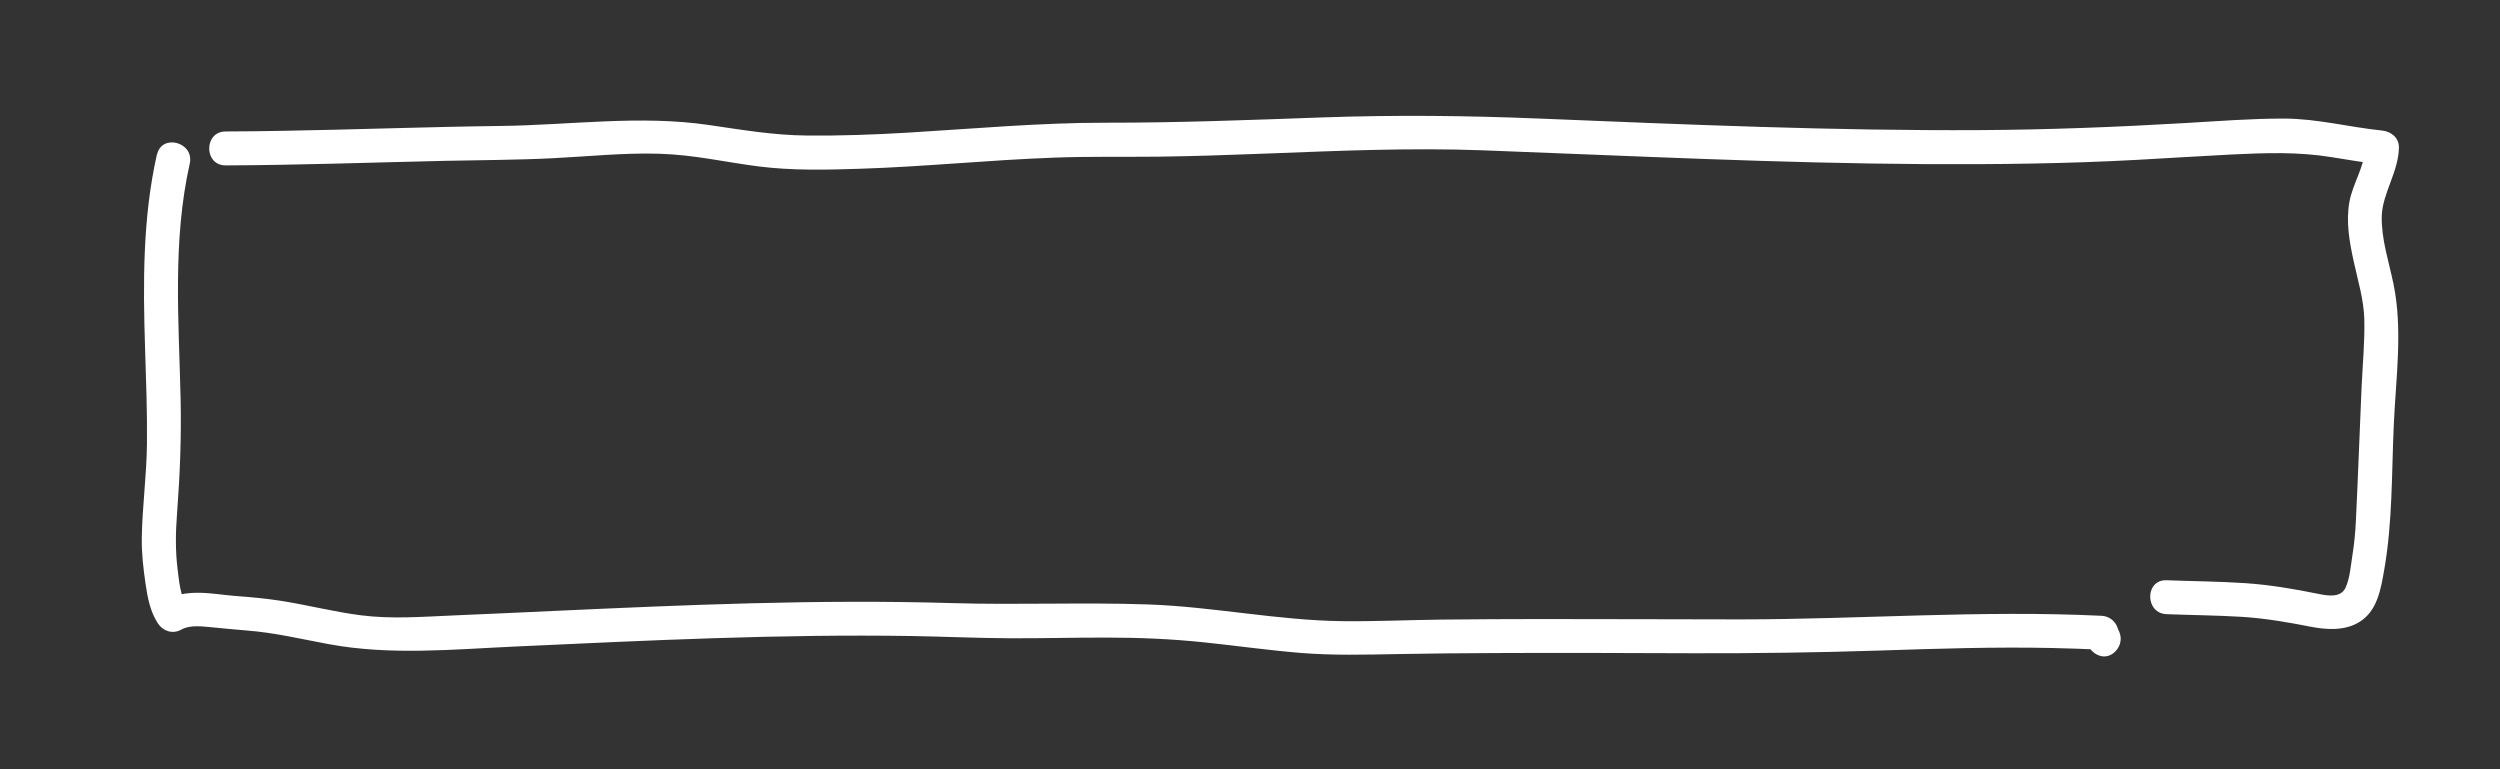 <?xml version="1.0" encoding="UTF-8"?><svg id="_レイヤー_2" xmlns="http://www.w3.org/2000/svg" viewBox="0 0 368.5 113.39"><rect x="0" y="0" width="368.5" height="113.39" fill="#333333" stroke="none"/><defs><style>.cls-1{fill:none;}.cls-2{fill:#fff;}</style></defs><g id="_レイヤー_2-2"><path class="cls-2" d="m23.13,22.76c-2.11,9.37-2.05,18.96-1.75,28.5.15,4.73.33,9.45.28,14.18s-.69,9.21-.76,13.82c-.04,2.3.23,4.57.56,6.84.29,1.99.69,4.1,1.83,5.81.76,1.14,2.18,1.59,3.42.9,1.3-.73,3.06-.48,4.48-.35,1.74.16,3.48.34,5.22.48,4.06.31,8.01,1.26,12.01,2,9.16,1.7,18.42.77,27.67.35,19.43-.89,38.87-1.85,58.33-1.54,4.81.08,9.61.31,14.42.33s9.54-.11,14.31-.1c4.76,0,9.49.2,14.22.69s9.56,1.18,14.36,1.57,9.49.26,14.26.17,9.65-.13,14.47-.15c9.75-.05,19.5,0,29.24.03,9.13.02,18.24-.1,27.37-.4,8.52-.28,17.05-.56,25.58-.37,2.38.05,4.76.14,7.13.25l-1.77-4.27c-.64.67-.92,1.57-.69,2.48.06.25.18.5.29.73.07.15.26.75.08.13l.64-2.43-.05.05c-2.23,2.32,1.3,5.86,3.54,3.54.64-.67.92-1.57.69-2.48-.06-.25-.18-.5-.29-.73-.07-.15-.26-.75-.08-.13l-.64,2.43.05-.05c1.54-1.61.39-4.16-1.77-4.27-17.76-.86-35.51.52-53.27.53-9.84,0-19.68-.06-29.52-.05-4.83,0-9.65.03-14.48.08s-9.8.29-14.69.23c-9.55-.12-18.95-2.12-28.49-2.46-9.64-.34-19.3.09-28.94-.2-19.64-.59-39.28.26-58.89,1.16-4.84.22-9.67.45-14.51.65s-9.24.57-13.84-.02c-4.04-.52-8-1.56-12.02-2.17-2.12-.32-4.25-.51-6.39-.67-1.75-.13-3.47-.44-5.23-.47-1.85-.04-3.69.22-5.32,1.13l3.42.9c-1.04-1.56-1.2-3.65-1.43-5.48-.34-2.72-.3-5.42-.09-8.15.43-5.68.66-11.3.53-17-.26-11.56-1.21-23.28,1.35-34.67.7-3.13-4.11-4.47-4.82-1.33h0Z"/><path class="cls-2" d="m33.26,24.38c10.76-.04,21.51-.43,32.26-.67,5.34-.12,10.68-.12,16.01-.39s10.42-.81,15.61-.66,9.78,1.25,14.67,1.87,9.89.51,14.82.35c9.56-.3,19.08-1.29,28.64-1.64,5.2-.2,10.39-.09,15.59-.15s10.63-.26,15.94-.46c10.62-.41,21.25-.87,31.88-.47,21.66.81,43.32,1.9,65,2.03,10.46.06,20.93-.06,31.37-.63,4.65-.25,9.29-.56,13.94-.79,4.98-.24,9.79-.41,14.73.4,2.46.4,4.91.82,7.39,1.07l-2.5-2.5c-.04,2.82-1.82,5.29-2.31,8.03-.53,2.94.02,5.94.65,8.82s1.48,5.61,1.55,8.49c.08,3.31-.25,6.67-.4,9.97-.3,6.63-.52,13.27-.85,19.89-.08,1.63-.24,3.26-.5,4.88-.24,1.5-.37,3.41-1.01,4.8-.72,1.54-2.64,1.2-4.05.91-3.56-.72-7.07-1.32-10.7-1.57-3.87-.26-7.76-.28-11.64-.43-3.22-.12-3.21,4.88,0,5,3.68.14,7.37.17,11.05.39,3.4.21,6.64.77,9.97,1.42,2.45.48,5.17.71,7.39-.65,2.67-1.63,3.17-4.85,3.67-7.68,1.25-7.07,1.09-14.38,1.42-21.53.31-6.78,1.33-13.87-.04-20.57-.67-3.29-1.81-6.61-1.74-10s2.48-6.56,2.53-10.17c.02-1.45-1.17-2.37-2.5-2.5-4.81-.49-9.54-1.75-14.4-1.76s-9.75.38-14.6.66c-10.06.59-20.1.98-30.17,1.04-21.68.12-43.35-.82-65.01-1.7-10.69-.44-21.31-.55-32-.17s-21.24.79-31.88.78c-9.8-.01-19.55.89-29.32,1.47-4.94.29-9.88.47-14.83.42s-9.58-.85-14.38-1.55c-10.24-1.5-20.49.02-30.78.14s-21.51.54-32.26.72c-2.74.05-5.48.08-8.22.09-3.22.01-3.22,5.01,0,5h0Z"/><rect class="cls-1" width="368.5" height="113.39"/></g></svg>